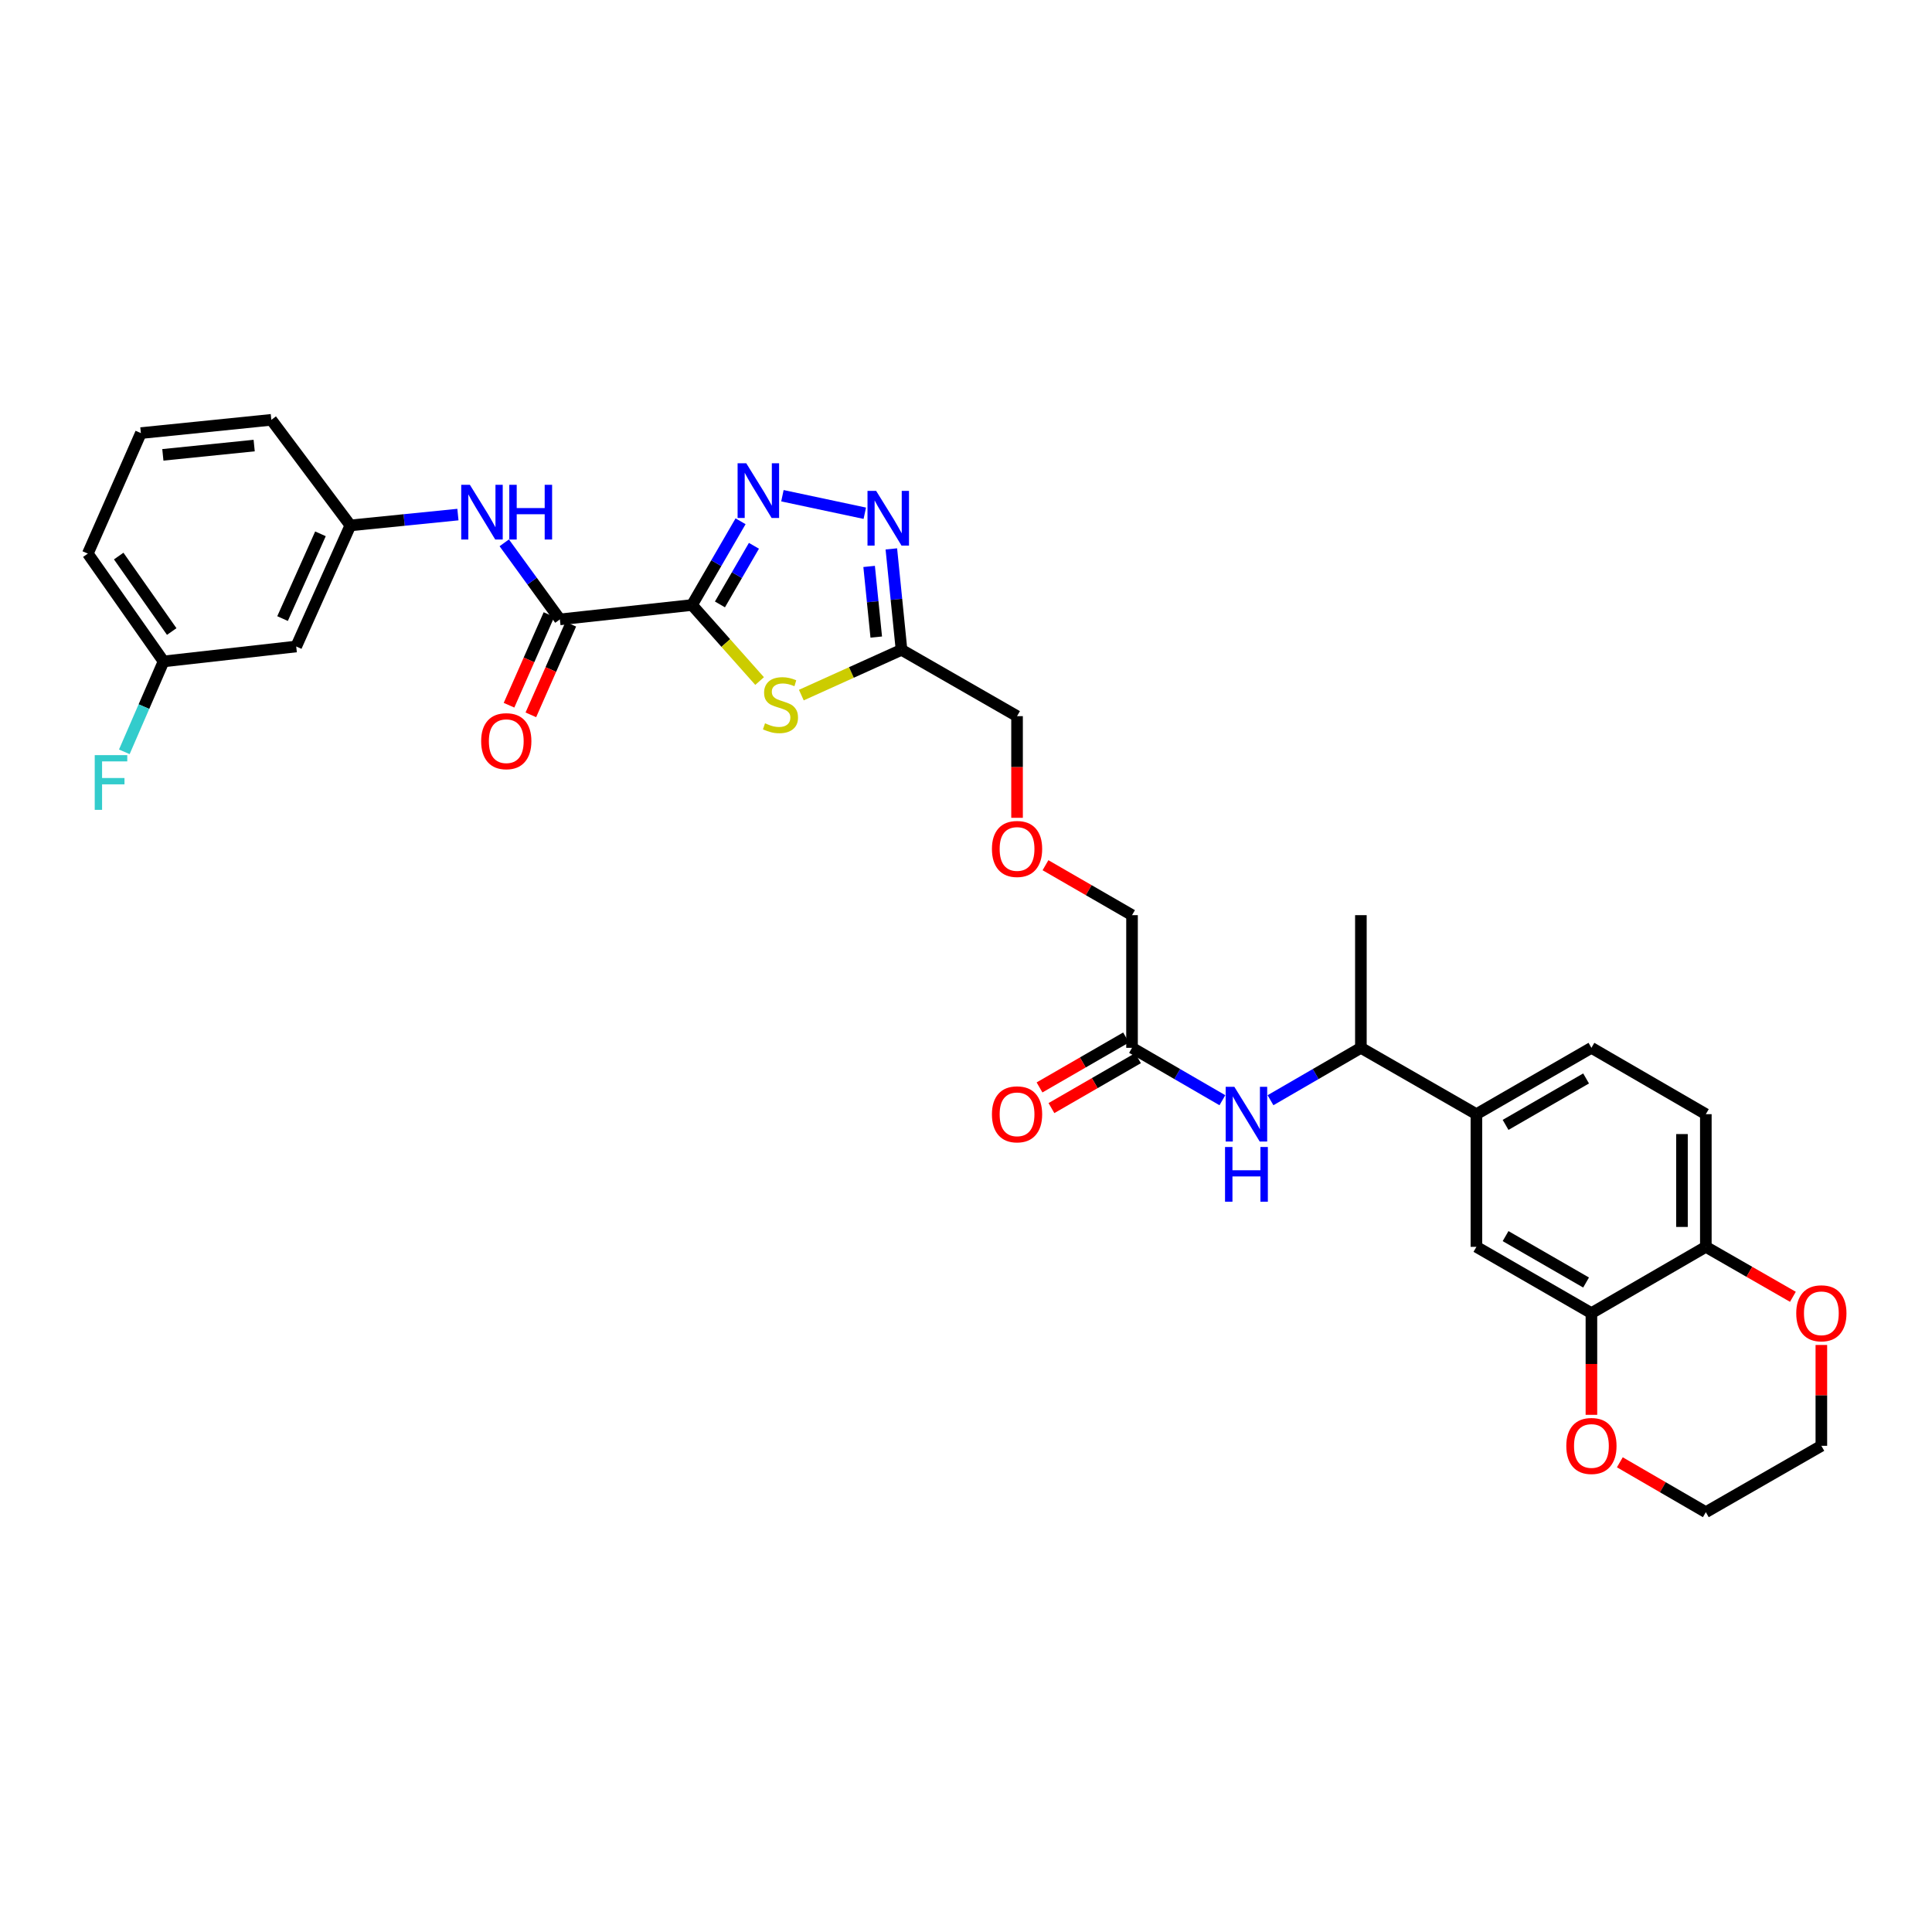 <?xml version='1.0' encoding='iso-8859-1'?>
<svg version='1.1' baseProfile='full'
              xmlns='http://www.w3.org/2000/svg'
                      xmlns:rdkit='http://www.rdkit.org/xml'
                      xmlns:xlink='http://www.w3.org/1999/xlink'
                  xml:space='preserve'
width='1000px' height='1000px' viewBox='0 0 1000 1000'>
<!-- END OF HEADER -->
<rect style='opacity:1.0;fill:#FFFFFF;stroke:none' width='1000' height='1000' x='0' y='0'> </rect>
<path class='bond-0' d='M 358.185,313.152 L 370.751,291.48' style='fill:none;fill-rule:evenodd;stroke:#000000;stroke-width:6px;stroke-linecap:butt;stroke-linejoin:miter;stroke-opacity:1' />
<path class='bond-0' d='M 370.751,291.48 L 383.317,269.808' style='fill:none;fill-rule:evenodd;stroke:#0000FF;stroke-width:6px;stroke-linecap:butt;stroke-linejoin:miter;stroke-opacity:1' />
<path class='bond-0' d='M 372.639,312.846 L 381.436,297.676' style='fill:none;fill-rule:evenodd;stroke:#000000;stroke-width:6px;stroke-linecap:butt;stroke-linejoin:miter;stroke-opacity:1' />
<path class='bond-0' d='M 381.436,297.676 L 390.232,282.505' style='fill:none;fill-rule:evenodd;stroke:#0000FF;stroke-width:6px;stroke-linecap:butt;stroke-linejoin:miter;stroke-opacity:1' />
<path class='bond-1' d='M 358.185,313.152 L 375.677,332.831' style='fill:none;fill-rule:evenodd;stroke:#000000;stroke-width:6px;stroke-linecap:butt;stroke-linejoin:miter;stroke-opacity:1' />
<path class='bond-1' d='M 375.677,332.831 L 393.169,352.509' style='fill:none;fill-rule:evenodd;stroke:#CCCC00;stroke-width:6px;stroke-linecap:butt;stroke-linejoin:miter;stroke-opacity:1' />
<path class='bond-3' d='M 358.185,313.152 L 289.795,320.597' style='fill:none;fill-rule:evenodd;stroke:#000000;stroke-width:6px;stroke-linecap:butt;stroke-linejoin:miter;stroke-opacity:1' />
<path class='bond-2' d='M 404.978,256.587 L 447.616,265.655' style='fill:none;fill-rule:evenodd;stroke:#0000FF;stroke-width:6px;stroke-linecap:butt;stroke-linejoin:miter;stroke-opacity:1' />
<path class='bond-4' d='M 414.771,359.781 L 440.698,348.063' style='fill:none;fill-rule:evenodd;stroke:#CCCC00;stroke-width:6px;stroke-linecap:butt;stroke-linejoin:miter;stroke-opacity:1' />
<path class='bond-4' d='M 440.698,348.063 L 466.625,336.345' style='fill:none;fill-rule:evenodd;stroke:#000000;stroke-width:6px;stroke-linecap:butt;stroke-linejoin:miter;stroke-opacity:1' />
<path class='bond-32' d='M 461.357,284.108 L 463.991,310.226' style='fill:none;fill-rule:evenodd;stroke:#0000FF;stroke-width:6px;stroke-linecap:butt;stroke-linejoin:miter;stroke-opacity:1' />
<path class='bond-32' d='M 463.991,310.226 L 466.625,336.345' style='fill:none;fill-rule:evenodd;stroke:#000000;stroke-width:6px;stroke-linecap:butt;stroke-linejoin:miter;stroke-opacity:1' />
<path class='bond-32' d='M 449.859,293.183 L 451.703,311.465' style='fill:none;fill-rule:evenodd;stroke:#0000FF;stroke-width:6px;stroke-linecap:butt;stroke-linejoin:miter;stroke-opacity:1' />
<path class='bond-32' d='M 451.703,311.465 L 453.546,329.748' style='fill:none;fill-rule:evenodd;stroke:#000000;stroke-width:6px;stroke-linecap:butt;stroke-linejoin:miter;stroke-opacity:1' />
<path class='bond-5' d='M 289.795,320.597 L 275.4,300.783' style='fill:none;fill-rule:evenodd;stroke:#000000;stroke-width:6px;stroke-linecap:butt;stroke-linejoin:miter;stroke-opacity:1' />
<path class='bond-5' d='M 275.4,300.783 L 261.004,280.969' style='fill:none;fill-rule:evenodd;stroke:#0000FF;stroke-width:6px;stroke-linecap:butt;stroke-linejoin:miter;stroke-opacity:1' />
<path class='bond-14' d='M 284.144,318.107 L 273.805,341.564' style='fill:none;fill-rule:evenodd;stroke:#000000;stroke-width:6px;stroke-linecap:butt;stroke-linejoin:miter;stroke-opacity:1' />
<path class='bond-14' d='M 273.805,341.564 L 263.466,365.022' style='fill:none;fill-rule:evenodd;stroke:#FF0000;stroke-width:6px;stroke-linecap:butt;stroke-linejoin:miter;stroke-opacity:1' />
<path class='bond-14' d='M 295.446,323.088 L 285.107,346.545' style='fill:none;fill-rule:evenodd;stroke:#000000;stroke-width:6px;stroke-linecap:butt;stroke-linejoin:miter;stroke-opacity:1' />
<path class='bond-14' d='M 285.107,346.545 L 274.768,370.003' style='fill:none;fill-rule:evenodd;stroke:#FF0000;stroke-width:6px;stroke-linecap:butt;stroke-linejoin:miter;stroke-opacity:1' />
<path class='bond-23' d='M 466.625,336.345 L 526.424,370.68' style='fill:none;fill-rule:evenodd;stroke:#000000;stroke-width:6px;stroke-linecap:butt;stroke-linejoin:miter;stroke-opacity:1' />
<path class='bond-13' d='M 237.018,266.347 L 209.183,269.148' style='fill:none;fill-rule:evenodd;stroke:#0000FF;stroke-width:6px;stroke-linecap:butt;stroke-linejoin:miter;stroke-opacity:1' />
<path class='bond-13' d='M 209.183,269.148 L 181.348,271.949' style='fill:none;fill-rule:evenodd;stroke:#000000;stroke-width:6px;stroke-linecap:butt;stroke-linejoin:miter;stroke-opacity:1' />
<path class='bond-6' d='M 823.715,679.677 L 764.184,645.363' style='fill:none;fill-rule:evenodd;stroke:#000000;stroke-width:6px;stroke-linecap:butt;stroke-linejoin:miter;stroke-opacity:1' />
<path class='bond-6' d='M 820.953,663.83 L 779.282,639.809' style='fill:none;fill-rule:evenodd;stroke:#000000;stroke-width:6px;stroke-linecap:butt;stroke-linejoin:miter;stroke-opacity:1' />
<path class='bond-15' d='M 823.715,679.677 L 823.715,705.994' style='fill:none;fill-rule:evenodd;stroke:#000000;stroke-width:6px;stroke-linecap:butt;stroke-linejoin:miter;stroke-opacity:1' />
<path class='bond-15' d='M 823.715,705.994 L 823.715,732.311' style='fill:none;fill-rule:evenodd;stroke:#FF0000;stroke-width:6px;stroke-linecap:butt;stroke-linejoin:miter;stroke-opacity:1' />
<path class='bond-34' d='M 823.715,679.677 L 882.937,645.363' style='fill:none;fill-rule:evenodd;stroke:#000000;stroke-width:6px;stroke-linecap:butt;stroke-linejoin:miter;stroke-opacity:1' />
<path class='bond-7' d='M 632.705,569.473 L 609.32,555.915' style='fill:none;fill-rule:evenodd;stroke:#0000FF;stroke-width:6px;stroke-linecap:butt;stroke-linejoin:miter;stroke-opacity:1' />
<path class='bond-7' d='M 609.32,555.915 L 585.934,542.357' style='fill:none;fill-rule:evenodd;stroke:#000000;stroke-width:6px;stroke-linecap:butt;stroke-linejoin:miter;stroke-opacity:1' />
<path class='bond-12' d='M 657.608,569.474 L 681,555.915' style='fill:none;fill-rule:evenodd;stroke:#0000FF;stroke-width:6px;stroke-linecap:butt;stroke-linejoin:miter;stroke-opacity:1' />
<path class='bond-12' d='M 681,555.915 L 704.392,542.357' style='fill:none;fill-rule:evenodd;stroke:#000000;stroke-width:6px;stroke-linecap:butt;stroke-linejoin:miter;stroke-opacity:1' />
<path class='bond-8' d='M 764.184,576.692 L 704.392,542.357' style='fill:none;fill-rule:evenodd;stroke:#000000;stroke-width:6px;stroke-linecap:butt;stroke-linejoin:miter;stroke-opacity:1' />
<path class='bond-9' d='M 764.184,576.692 L 764.184,645.363' style='fill:none;fill-rule:evenodd;stroke:#000000;stroke-width:6px;stroke-linecap:butt;stroke-linejoin:miter;stroke-opacity:1' />
<path class='bond-18' d='M 764.184,576.692 L 823.715,542.357' style='fill:none;fill-rule:evenodd;stroke:#000000;stroke-width:6px;stroke-linecap:butt;stroke-linejoin:miter;stroke-opacity:1' />
<path class='bond-18' d='M 779.285,582.24 L 820.956,558.206' style='fill:none;fill-rule:evenodd;stroke:#000000;stroke-width:6px;stroke-linecap:butt;stroke-linejoin:miter;stroke-opacity:1' />
<path class='bond-10' d='M 585.934,542.357 L 585.934,473.686' style='fill:none;fill-rule:evenodd;stroke:#000000;stroke-width:6px;stroke-linecap:butt;stroke-linejoin:miter;stroke-opacity:1' />
<path class='bond-19' d='M 582.848,537.008 L 560.452,549.929' style='fill:none;fill-rule:evenodd;stroke:#000000;stroke-width:6px;stroke-linecap:butt;stroke-linejoin:miter;stroke-opacity:1' />
<path class='bond-19' d='M 560.452,549.929 L 538.055,562.851' style='fill:none;fill-rule:evenodd;stroke:#FF0000;stroke-width:6px;stroke-linecap:butt;stroke-linejoin:miter;stroke-opacity:1' />
<path class='bond-19' d='M 589.02,547.705 L 566.624,560.627' style='fill:none;fill-rule:evenodd;stroke:#000000;stroke-width:6px;stroke-linecap:butt;stroke-linejoin:miter;stroke-opacity:1' />
<path class='bond-19' d='M 566.624,560.627 L 544.227,573.549' style='fill:none;fill-rule:evenodd;stroke:#FF0000;stroke-width:6px;stroke-linecap:butt;stroke-linejoin:miter;stroke-opacity:1' />
<path class='bond-11' d='M 882.937,645.363 L 882.937,576.692' style='fill:none;fill-rule:evenodd;stroke:#000000;stroke-width:6px;stroke-linecap:butt;stroke-linejoin:miter;stroke-opacity:1' />
<path class='bond-11' d='M 870.587,635.062 L 870.587,586.992' style='fill:none;fill-rule:evenodd;stroke:#000000;stroke-width:6px;stroke-linecap:butt;stroke-linejoin:miter;stroke-opacity:1' />
<path class='bond-16' d='M 882.937,645.363 L 905.472,658.295' style='fill:none;fill-rule:evenodd;stroke:#000000;stroke-width:6px;stroke-linecap:butt;stroke-linejoin:miter;stroke-opacity:1' />
<path class='bond-16' d='M 905.472,658.295 L 928.006,671.227' style='fill:none;fill-rule:evenodd;stroke:#FF0000;stroke-width:6px;stroke-linecap:butt;stroke-linejoin:miter;stroke-opacity:1' />
<path class='bond-30' d='M 704.392,542.357 L 704.392,473.686' style='fill:none;fill-rule:evenodd;stroke:#000000;stroke-width:6px;stroke-linecap:butt;stroke-linejoin:miter;stroke-opacity:1' />
<path class='bond-17' d='M 181.348,271.949 L 153.319,334.622' style='fill:none;fill-rule:evenodd;stroke:#000000;stroke-width:6px;stroke-linecap:butt;stroke-linejoin:miter;stroke-opacity:1' />
<path class='bond-17' d='M 165.869,276.307 L 146.248,320.179' style='fill:none;fill-rule:evenodd;stroke:#000000;stroke-width:6px;stroke-linecap:butt;stroke-linejoin:miter;stroke-opacity:1' />
<path class='bond-27' d='M 181.348,271.949 L 140.439,217.303' style='fill:none;fill-rule:evenodd;stroke:#000000;stroke-width:6px;stroke-linecap:butt;stroke-linejoin:miter;stroke-opacity:1' />
<path class='bond-28' d='M 838.427,756.881 L 860.682,769.789' style='fill:none;fill-rule:evenodd;stroke:#FF0000;stroke-width:6px;stroke-linecap:butt;stroke-linejoin:miter;stroke-opacity:1' />
<path class='bond-28' d='M 860.682,769.789 L 882.937,782.697' style='fill:none;fill-rule:evenodd;stroke:#000000;stroke-width:6px;stroke-linecap:butt;stroke-linejoin:miter;stroke-opacity:1' />
<path class='bond-29' d='M 942.729,696.154 L 942.729,722.251' style='fill:none;fill-rule:evenodd;stroke:#FF0000;stroke-width:6px;stroke-linecap:butt;stroke-linejoin:miter;stroke-opacity:1' />
<path class='bond-29' d='M 942.729,722.251 L 942.729,748.348' style='fill:none;fill-rule:evenodd;stroke:#000000;stroke-width:6px;stroke-linecap:butt;stroke-linejoin:miter;stroke-opacity:1' />
<path class='bond-21' d='M 153.319,334.622 L 84.655,342.348' style='fill:none;fill-rule:evenodd;stroke:#000000;stroke-width:6px;stroke-linecap:butt;stroke-linejoin:miter;stroke-opacity:1' />
<path class='bond-20' d='M 823.715,542.357 L 882.937,576.692' style='fill:none;fill-rule:evenodd;stroke:#000000;stroke-width:6px;stroke-linecap:butt;stroke-linejoin:miter;stroke-opacity:1' />
<path class='bond-24' d='M 84.655,342.348 L 74.499,365.748' style='fill:none;fill-rule:evenodd;stroke:#000000;stroke-width:6px;stroke-linecap:butt;stroke-linejoin:miter;stroke-opacity:1' />
<path class='bond-24' d='M 74.499,365.748 L 64.343,389.147' style='fill:none;fill-rule:evenodd;stroke:#33CCCC;stroke-width:6px;stroke-linecap:butt;stroke-linejoin:miter;stroke-opacity:1' />
<path class='bond-33' d='M 84.655,342.348 L 45.455,286.543' style='fill:none;fill-rule:evenodd;stroke:#000000;stroke-width:6px;stroke-linecap:butt;stroke-linejoin:miter;stroke-opacity:1' />
<path class='bond-33' d='M 88.881,326.878 L 61.441,287.815' style='fill:none;fill-rule:evenodd;stroke:#000000;stroke-width:6px;stroke-linecap:butt;stroke-linejoin:miter;stroke-opacity:1' />
<path class='bond-22' d='M 526.424,423.3 L 526.424,396.99' style='fill:none;fill-rule:evenodd;stroke:#FF0000;stroke-width:6px;stroke-linecap:butt;stroke-linejoin:miter;stroke-opacity:1' />
<path class='bond-22' d='M 526.424,396.99 L 526.424,370.68' style='fill:none;fill-rule:evenodd;stroke:#000000;stroke-width:6px;stroke-linecap:butt;stroke-linejoin:miter;stroke-opacity:1' />
<path class='bond-25' d='M 541.141,447.832 L 563.538,460.759' style='fill:none;fill-rule:evenodd;stroke:#FF0000;stroke-width:6px;stroke-linecap:butt;stroke-linejoin:miter;stroke-opacity:1' />
<path class='bond-25' d='M 563.538,460.759 L 585.934,473.686' style='fill:none;fill-rule:evenodd;stroke:#000000;stroke-width:6px;stroke-linecap:butt;stroke-linejoin:miter;stroke-opacity:1' />
<path class='bond-26' d='M 72.915,224.171 L 140.439,217.303' style='fill:none;fill-rule:evenodd;stroke:#000000;stroke-width:6px;stroke-linecap:butt;stroke-linejoin:miter;stroke-opacity:1' />
<path class='bond-26' d='M 84.293,235.429 L 131.56,230.621' style='fill:none;fill-rule:evenodd;stroke:#000000;stroke-width:6px;stroke-linecap:butt;stroke-linejoin:miter;stroke-opacity:1' />
<path class='bond-31' d='M 72.915,224.171 L 45.455,286.543' style='fill:none;fill-rule:evenodd;stroke:#000000;stroke-width:6px;stroke-linecap:butt;stroke-linejoin:miter;stroke-opacity:1' />
<path class='bond-35' d='M 882.937,782.697 L 942.729,748.348' style='fill:none;fill-rule:evenodd;stroke:#000000;stroke-width:6px;stroke-linecap:butt;stroke-linejoin:miter;stroke-opacity:1' />
<path  class='atom-1' d='M 386.26 239.777
L 395.54 254.777
Q 396.46 256.257, 397.94 258.937
Q 399.42 261.617, 399.5 261.777
L 399.5 239.777
L 403.26 239.777
L 403.26 268.097
L 399.38 268.097
L 389.42 251.697
Q 388.26 249.777, 387.02 247.577
Q 385.82 245.377, 385.46 244.697
L 385.46 268.097
L 381.78 268.097
L 381.78 239.777
L 386.26 239.777
' fill='#0000FF'/>
<path  class='atom-2' d='M 395.972 374.382
Q 396.292 374.502, 397.612 375.062
Q 398.932 375.622, 400.372 375.982
Q 401.852 376.302, 403.292 376.302
Q 405.972 376.302, 407.532 375.022
Q 409.092 373.702, 409.092 371.422
Q 409.092 369.862, 408.292 368.902
Q 407.532 367.942, 406.332 367.422
Q 405.132 366.902, 403.132 366.302
Q 400.612 365.542, 399.092 364.822
Q 397.612 364.102, 396.532 362.582
Q 395.492 361.062, 395.492 358.502
Q 395.492 354.942, 397.892 352.742
Q 400.332 350.542, 405.132 350.542
Q 408.412 350.542, 412.132 352.102
L 411.212 355.182
Q 407.812 353.782, 405.252 353.782
Q 402.492 353.782, 400.972 354.942
Q 399.452 356.062, 399.492 358.022
Q 399.492 359.542, 400.252 360.462
Q 401.052 361.382, 402.172 361.902
Q 403.332 362.422, 405.252 363.022
Q 407.812 363.822, 409.332 364.622
Q 410.852 365.422, 411.932 367.062
Q 413.052 368.662, 413.052 371.422
Q 413.052 375.342, 410.412 377.462
Q 407.812 379.542, 403.452 379.542
Q 400.932 379.542, 399.012 378.982
Q 397.132 378.462, 394.892 377.542
L 395.972 374.382
' fill='#CCCC00'/>
<path  class='atom-3' d='M 453.497 254.077
L 462.777 269.077
Q 463.697 270.557, 465.177 273.237
Q 466.657 275.917, 466.737 276.077
L 466.737 254.077
L 470.497 254.077
L 470.497 282.397
L 466.617 282.397
L 456.657 265.997
Q 455.497 264.077, 454.257 261.877
Q 453.057 259.677, 452.697 258.997
L 452.697 282.397
L 449.017 282.397
L 449.017 254.077
L 453.497 254.077
' fill='#0000FF'/>
<path  class='atom-6' d='M 243.21 250.934
L 252.49 265.934
Q 253.41 267.414, 254.89 270.094
Q 256.37 272.774, 256.45 272.934
L 256.45 250.934
L 260.21 250.934
L 260.21 279.254
L 256.33 279.254
L 246.37 262.854
Q 245.21 260.934, 243.97 258.734
Q 242.77 256.534, 242.41 255.854
L 242.41 279.254
L 238.73 279.254
L 238.73 250.934
L 243.21 250.934
' fill='#0000FF'/>
<path  class='atom-6' d='M 263.61 250.934
L 267.45 250.934
L 267.45 262.974
L 281.93 262.974
L 281.93 250.934
L 285.77 250.934
L 285.77 279.254
L 281.93 279.254
L 281.93 266.174
L 267.45 266.174
L 267.45 279.254
L 263.61 279.254
L 263.61 250.934
' fill='#0000FF'/>
<path  class='atom-8' d='M 638.896 562.532
L 648.176 577.532
Q 649.096 579.012, 650.576 581.692
Q 652.056 584.372, 652.136 584.532
L 652.136 562.532
L 655.896 562.532
L 655.896 590.852
L 652.016 590.852
L 642.056 574.452
Q 640.896 572.532, 639.656 570.332
Q 638.456 568.132, 638.096 567.452
L 638.096 590.852
L 634.416 590.852
L 634.416 562.532
L 638.896 562.532
' fill='#0000FF'/>
<path  class='atom-8' d='M 634.076 593.684
L 637.916 593.684
L 637.916 605.724
L 652.396 605.724
L 652.396 593.684
L 656.236 593.684
L 656.236 622.004
L 652.396 622.004
L 652.396 608.924
L 637.916 608.924
L 637.916 622.004
L 634.076 622.004
L 634.076 593.684
' fill='#0000FF'/>
<path  class='atom-15' d='M 249.047 383.632
Q 249.047 376.832, 252.407 373.032
Q 255.767 369.232, 262.047 369.232
Q 268.327 369.232, 271.687 373.032
Q 275.047 376.832, 275.047 383.632
Q 275.047 390.512, 271.647 394.432
Q 268.247 398.312, 262.047 398.312
Q 255.807 398.312, 252.407 394.432
Q 249.047 390.552, 249.047 383.632
M 262.047 395.112
Q 266.367 395.112, 268.687 392.232
Q 271.047 389.312, 271.047 383.632
Q 271.047 378.072, 268.687 375.272
Q 266.367 372.432, 262.047 372.432
Q 257.727 372.432, 255.367 375.232
Q 253.047 378.032, 253.047 383.632
Q 253.047 389.352, 255.367 392.232
Q 257.727 395.112, 262.047 395.112
' fill='#FF0000'/>
<path  class='atom-16' d='M 810.715 748.428
Q 810.715 741.628, 814.075 737.828
Q 817.435 734.028, 823.715 734.028
Q 829.995 734.028, 833.355 737.828
Q 836.715 741.628, 836.715 748.428
Q 836.715 755.308, 833.315 759.228
Q 829.915 763.108, 823.715 763.108
Q 817.475 763.108, 814.075 759.228
Q 810.715 755.348, 810.715 748.428
M 823.715 759.908
Q 828.035 759.908, 830.355 757.028
Q 832.715 754.108, 832.715 748.428
Q 832.715 742.868, 830.355 740.068
Q 828.035 737.228, 823.715 737.228
Q 819.395 737.228, 817.035 740.028
Q 814.715 742.828, 814.715 748.428
Q 814.715 754.148, 817.035 757.028
Q 819.395 759.908, 823.715 759.908
' fill='#FF0000'/>
<path  class='atom-17' d='M 929.729 679.757
Q 929.729 672.957, 933.089 669.157
Q 936.449 665.357, 942.729 665.357
Q 949.009 665.357, 952.369 669.157
Q 955.729 672.957, 955.729 679.757
Q 955.729 686.637, 952.329 690.557
Q 948.929 694.437, 942.729 694.437
Q 936.489 694.437, 933.089 690.557
Q 929.729 686.677, 929.729 679.757
M 942.729 691.237
Q 947.049 691.237, 949.369 688.357
Q 951.729 685.437, 951.729 679.757
Q 951.729 674.197, 949.369 671.397
Q 947.049 668.557, 942.729 668.557
Q 938.409 668.557, 936.049 671.357
Q 933.729 674.157, 933.729 679.757
Q 933.729 685.477, 936.049 688.357
Q 938.409 691.237, 942.729 691.237
' fill='#FF0000'/>
<path  class='atom-20' d='M 513.424 576.772
Q 513.424 569.972, 516.784 566.172
Q 520.144 562.372, 526.424 562.372
Q 532.704 562.372, 536.064 566.172
Q 539.424 569.972, 539.424 576.772
Q 539.424 583.652, 536.024 587.572
Q 532.624 591.452, 526.424 591.452
Q 520.184 591.452, 516.784 587.572
Q 513.424 583.692, 513.424 576.772
M 526.424 588.252
Q 530.744 588.252, 533.064 585.372
Q 535.424 582.452, 535.424 576.772
Q 535.424 571.212, 533.064 568.412
Q 530.744 565.572, 526.424 565.572
Q 522.104 565.572, 519.744 568.372
Q 517.424 571.172, 517.424 576.772
Q 517.424 582.492, 519.744 585.372
Q 522.104 588.252, 526.424 588.252
' fill='#FF0000'/>
<path  class='atom-23' d='M 513.424 439.417
Q 513.424 432.617, 516.784 428.817
Q 520.144 425.017, 526.424 425.017
Q 532.704 425.017, 536.064 428.817
Q 539.424 432.617, 539.424 439.417
Q 539.424 446.297, 536.024 450.217
Q 532.624 454.097, 526.424 454.097
Q 520.184 454.097, 516.784 450.217
Q 513.424 446.337, 513.424 439.417
M 526.424 450.897
Q 530.744 450.897, 533.064 448.017
Q 535.424 445.097, 535.424 439.417
Q 535.424 433.857, 533.064 431.057
Q 530.744 428.217, 526.424 428.217
Q 522.104 428.217, 519.744 431.017
Q 517.424 433.817, 517.424 439.417
Q 517.424 445.137, 519.744 448.017
Q 522.104 450.897, 526.424 450.897
' fill='#FF0000'/>
<path  class='atom-25' d='M 49.035 390.855
L 65.875 390.855
L 65.875 394.095
L 52.835 394.095
L 52.835 402.695
L 64.435 402.695
L 64.435 405.975
L 52.835 405.975
L 52.835 419.175
L 49.035 419.175
L 49.035 390.855
' fill='#33CCCC'/>
</svg>
